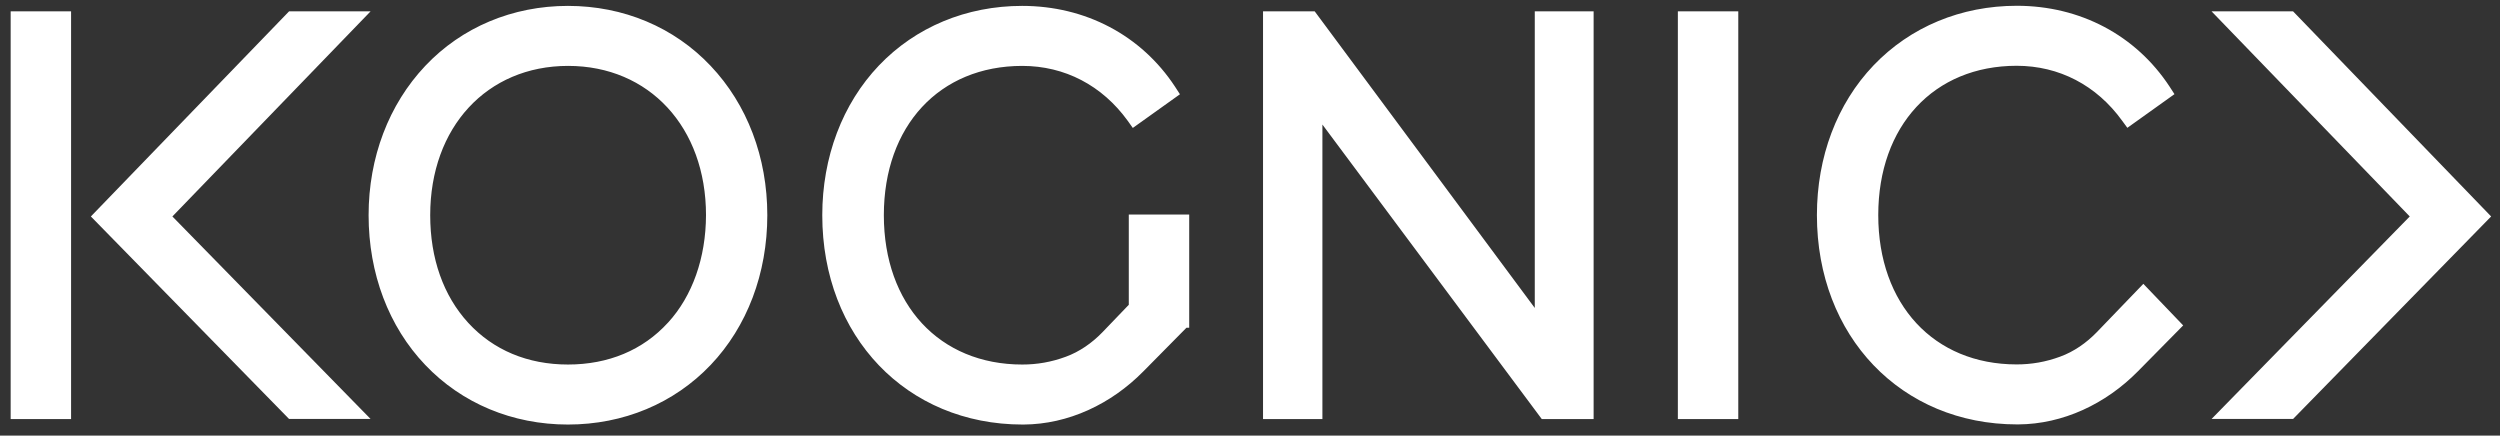 <svg xmlns:xlink="http://www.w3.org/1999/xlink" width="132" height="23" viewBox="0 0 132 23" fill="white" xmlns="http://www.w3.org/2000/svg" class="logo__1Odcz"><rect x="0" y="0" width="132" height="23" fill="#333333" stroke="none"/><g fill="#fff"><path d="M29.988.311c-2.922 0-5.603 1.123-7.535 3.168-1.925 2.038-2.991 4.831-2.991 7.884 0 3.074 1.059 5.883 2.991 7.906 1.932 2.03 4.606 3.147 7.535 3.147 2.929 0 5.603-1.116 7.535-3.147 1.925-2.023 2.991-4.831 2.991-7.906 0-3.053-1.059-5.846-2.991-7.884-1.932-2.045-4.606-3.168-7.535-3.168Zm5.28 16.726c-1.32 1.447-3.142 2.21-5.28 2.21-2.124 0-3.946-.763-5.266-2.203-1.313-1.433-2.007-3.398-2.007-5.681 0-4.644 2.991-7.884 7.281-7.884 4.283 0 7.281 3.24 7.281 7.884-.007 2.246-.715 4.263-2.007 5.674ZM81.036 16.26 69.417.6h-2.729V22.128h3.135V6.576l11.584 15.552h2.736V.6h-3.107V16.26ZM91.781.6h-3.19V22.128h3.19V.6ZM59.599 16.094l-1.389 1.447c-.55.569-1.21 1.03-1.939 1.296-.763.281-1.512.41-2.296.41-4.372 0-7.308-3.168-7.308-7.884 0-4.716 2.936-7.884 7.308-7.884 2.241 0 4.221 1.03 5.576 2.909l.261.367 2.489-1.778-.261-.403C60.259 1.867 57.317.311 53.969.311c-2.942 0-5.624 1.116-7.562 3.147-1.925 2.023-2.991 4.831-2.991 7.906 0 6.401 4.448 11.052 10.581 11.052h.048c2.365-.014 4.62-1.08 6.318-2.801l2.283-2.311h.144v-5.976h-3.19v4.766ZM113.169 14.986l-2.454 2.549c-.55.569-1.21 1.03-1.939 1.296-.763.281-1.512.41-2.296.41-4.373 0-7.308-3.168-7.308-7.884 0-4.716 2.935-7.884 7.308-7.884 2.241 0 4.221 1.03 5.575 2.909l.269.367 2.488-1.778-.261-.403c-1.781-2.707-4.716-4.263-8.064-4.263-2.943 0-5.624 1.116-7.563 3.146-1.932 2.023-2.991 4.831-2.991 7.906 0 6.401 4.448 11.052 10.58 11.052h.048c2.365-.014 4.62-1.08 6.318-2.801l2.393-2.426-2.104-2.196ZM116.771.6h4.304l10.457 10.829-10.457 10.692h-4.304l10.464-10.692L116.771.6Z" fill="#fff"></path><path d="M19.566.6h-4.304L4.798 11.429l10.464 10.692h4.304L9.102 11.429 19.566.6ZM3.753.6h-3.19V22.128h3.19V.6Z" fill="#fff"></path></g></svg>